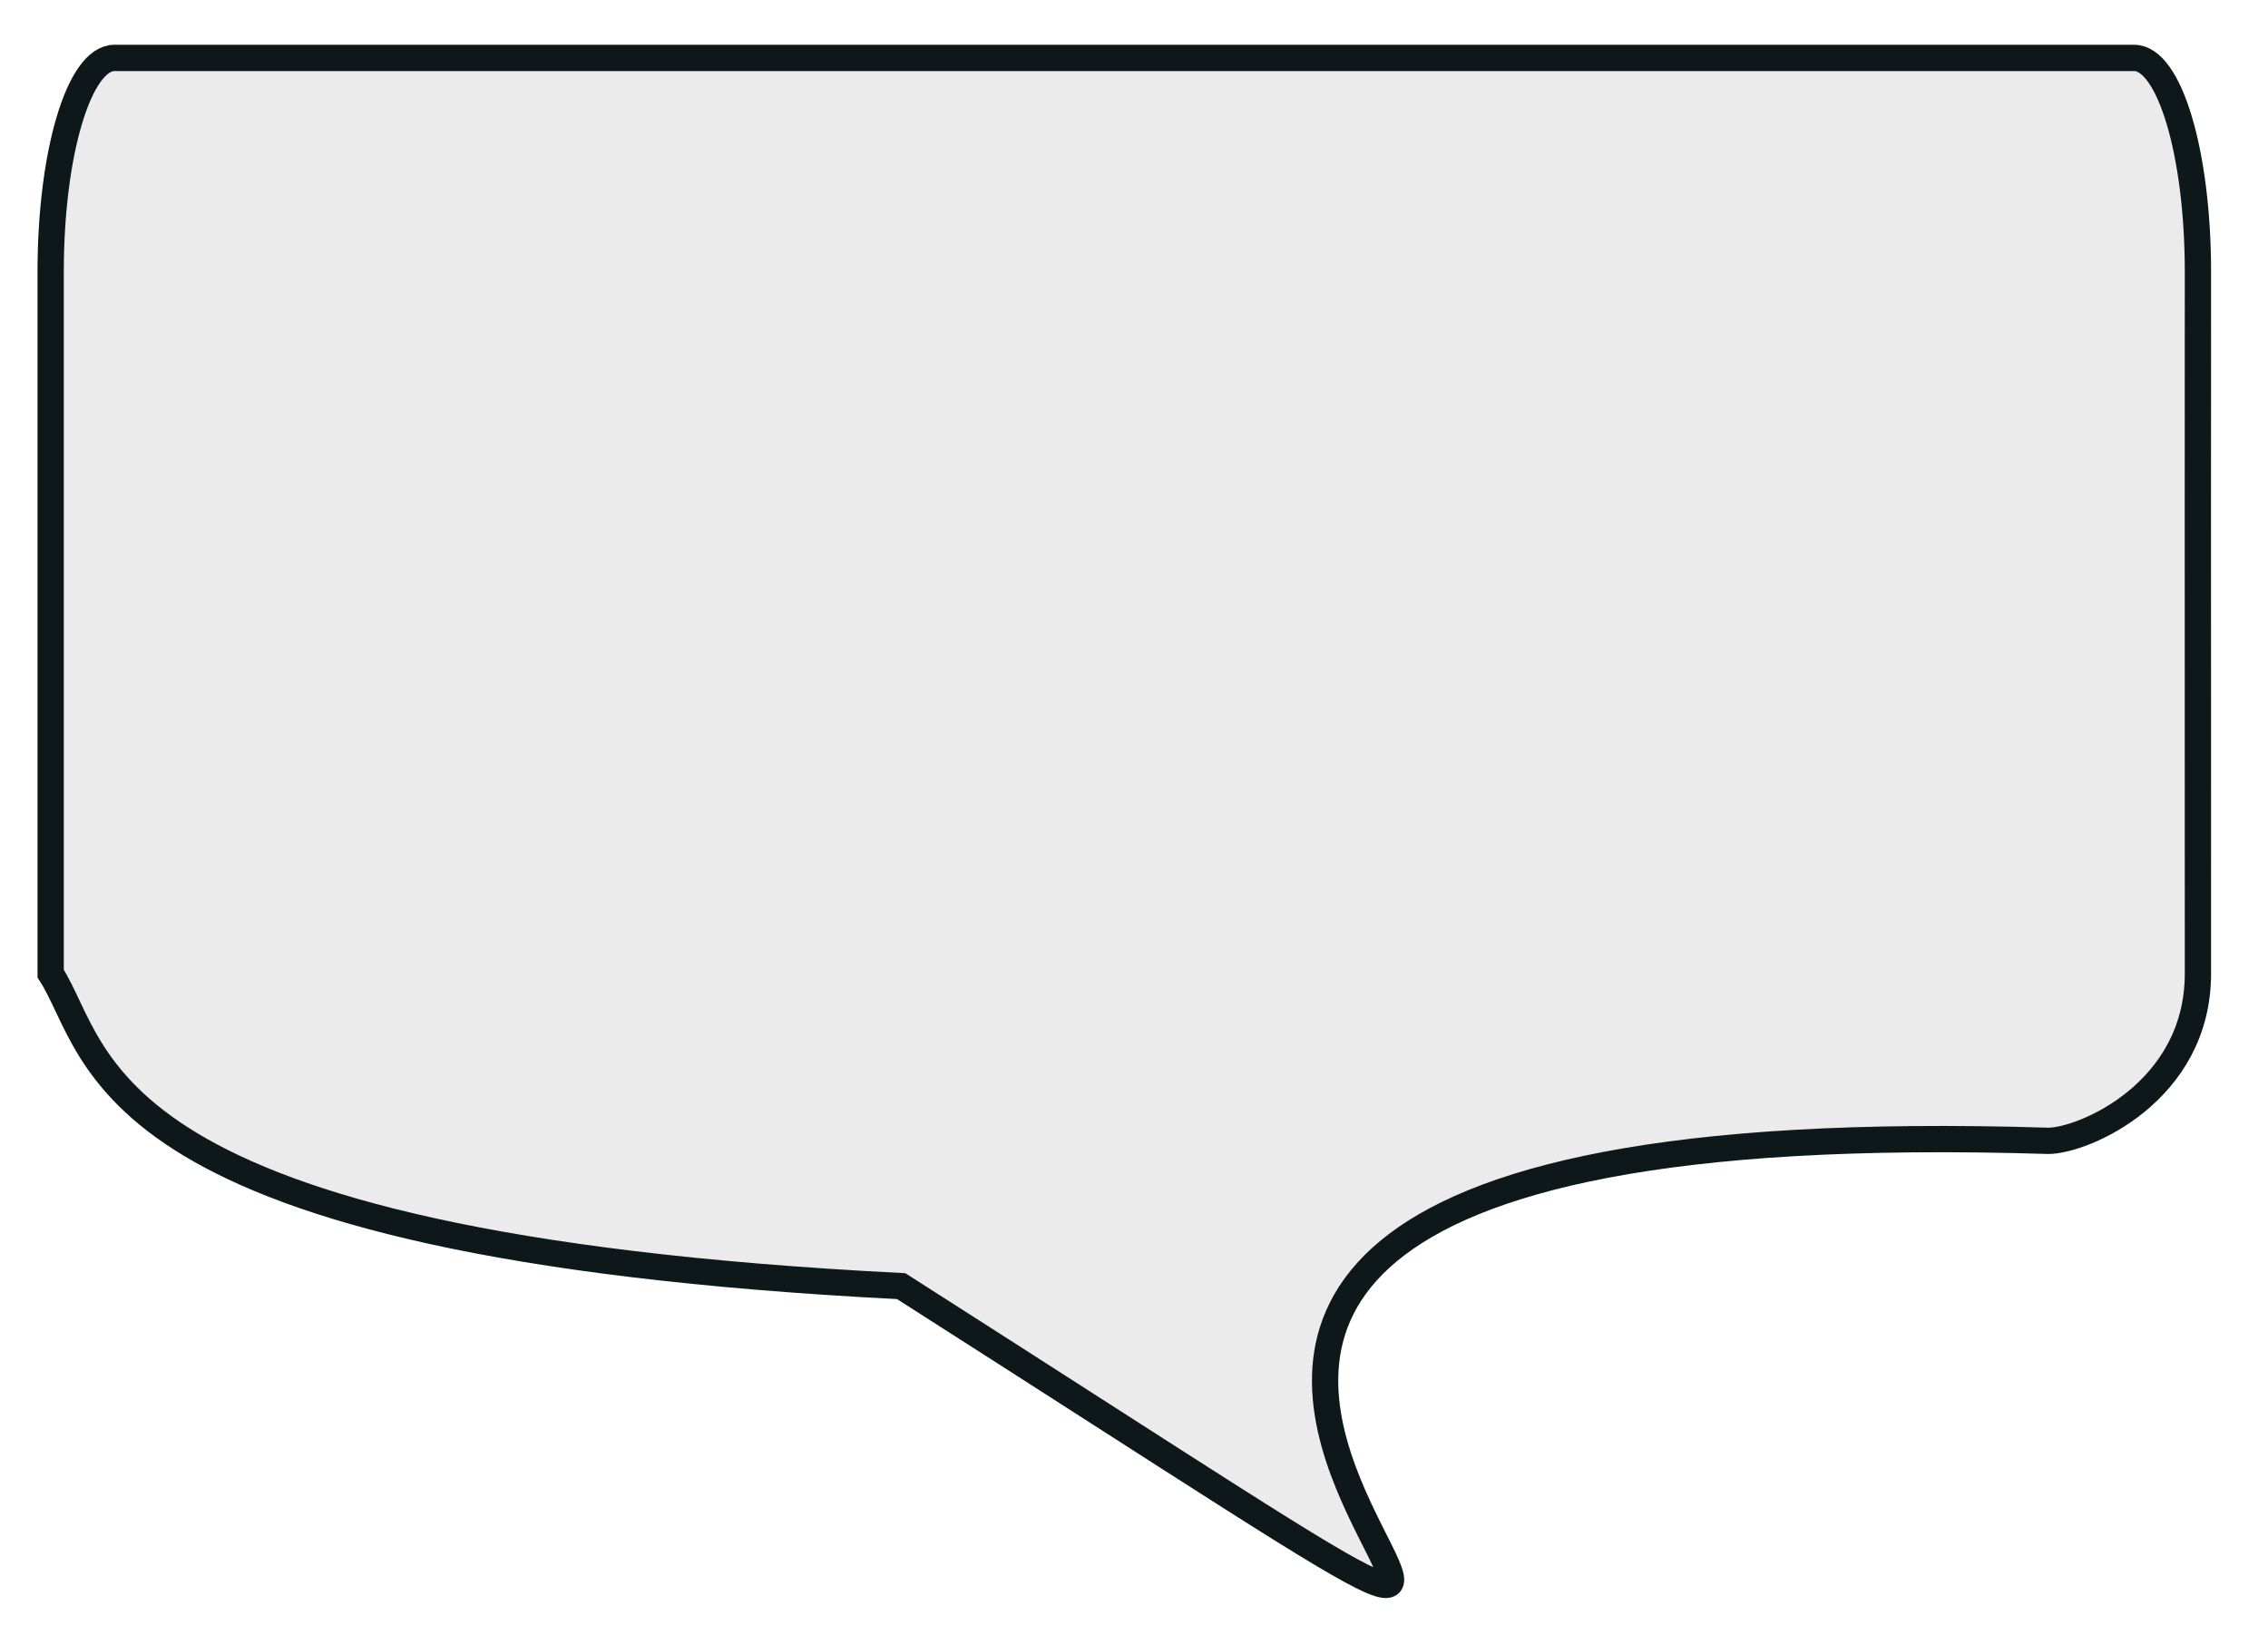 <?xml version="1.0" encoding="UTF-8" standalone="no"?>
<!-- Created with Inkscape (http://www.inkscape.org/) -->

<svg
   xmlns:dc="http://purl.org/dc/elements/1.1/"
   xmlns:cc="http://creativecommons.org/ns#"
   xmlns:rdf="http://www.w3.org/1999/02/22-rdf-syntax-ns#"
   xmlns:svg="http://www.w3.org/2000/svg"
   xmlns="http://www.w3.org/2000/svg"
   xmlns:sodipodi="http://sodipodi.sourceforge.net/DTD/sodipodi-0.dtd"
   xmlns:inkscape="http://www.inkscape.org/namespaces/inkscape"
   width="354.18"
   height="255.34"
   id="svg3004"
   version="1.1"
   inkscape:version="0.48.0 r9654"
   sodipodi:docname="game.svg">
  <defs
     id="defs3" />
  <sodipodi:namedview
     id="base"
     pagecolor="#ffffff"
     bordercolor="#666666"
     borderopacity="1.0"
     inkscape:pageopacity="0.0"
     inkscape:pageshadow="2"
     inkscape:zoom="1.2"
     inkscape:cx="160"
     inkscape:cy="74.381378"
     inkscape:document-units="mm"
     inkscape:current-layer="layer1"
     showgrid="false"
     inkscape:window-width="1256"
     inkscape:window-height="701"
     inkscape:window-x="0"
     inkscape:window-y="37"
     inkscape:window-maximized="1" />
  <g
     inkscape:label="Layer 1"
     inkscape:groupmode="layer"
     id="layer1"
     transform="translate(0,64.002)">
    <path
       style="fill:#e6e6e6;fill-opacity:0.824;stroke:#0e181a;stroke-width:4.105;stroke-miterlimit:4;stroke-opacity:1;display:inline;enable-background:new"
       d="m 17.879,-54.961 c 83.913,0 193.024,0 315.391,0 5.522,0 9.967,14.88 9.967,33.364 l -0.011,36.569 0.011,73.055 c 0,18.484 -17.866,26.104 -23.388,26.104 C 79.245,106.643 328.684,256.78 140.729,136.818 13.732,130.4 15.944,100.437 7.912,88.027 l 0,-109.624 c 0,-18.484 4.445,-33.364 9.967,-33.364 z"
       id="BUBBLE1"
       sodipodi:nodetypes="cccccccccc"
       inkscape:label="#BUBBLE1"
       inkscape:connector-curvature="0" />
  </g>
</svg>
